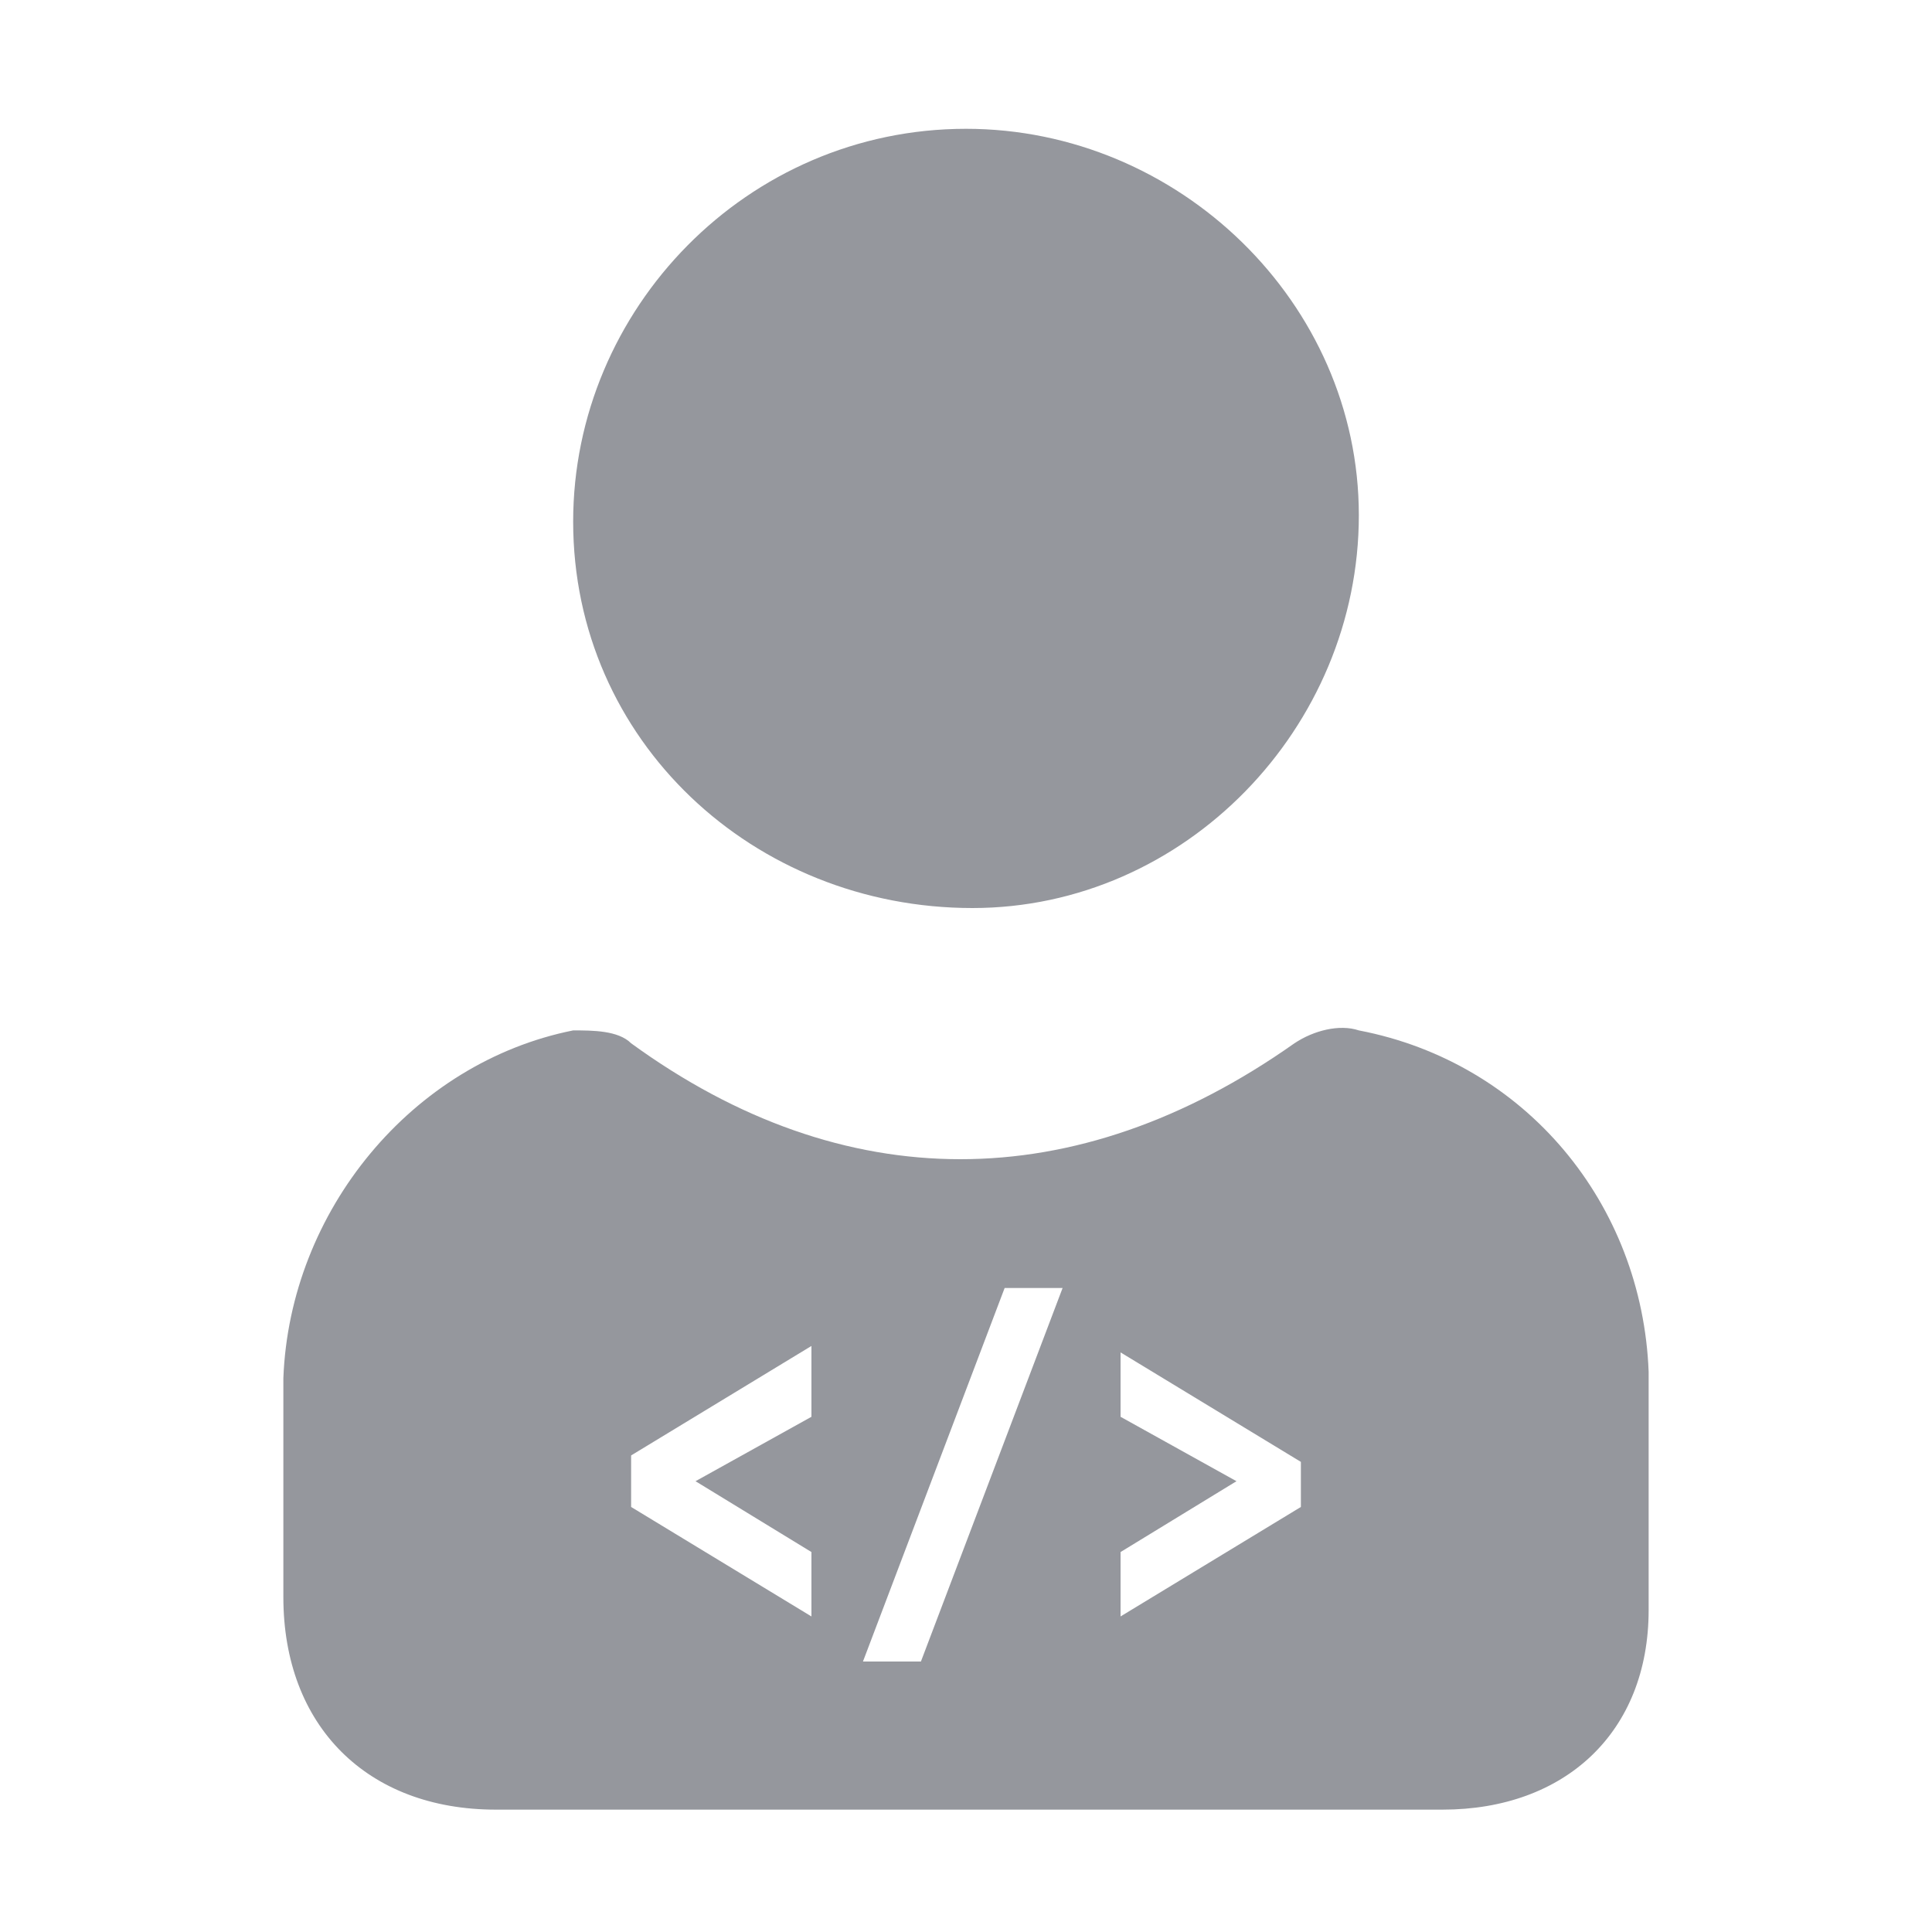 <?xml version="1.0" encoding="iso-8859-1"?>
<!-- Generator: Adobe Illustrator 27.0.0, SVG Export Plug-In . SVG Version: 6.00 Build 0)  -->
<svg version="1.1" id="Layer_1" xmlns:v="https://vecta.io/nano"
	 xmlns="http://www.w3.org/2000/svg" xmlns:xlink="http://www.w3.org/1999/xlink" x="0px" y="0px" width="30px" height="30px"
	 viewBox="0 0 30 30" style="enable-background:new 0 0 30 30;" xml:space="preserve">
<style type="text/css">
	.st0{fill:#95979D;}
</style>
<g>
	<path class="st0" d="M15,2c-3.4,0-6.1,2.8-6.1,6.1c0,3.4,2.8,6,6.2,6c3.3,0,6-2.8,6-6.1C21.1,4.7,18.3,2,15,2z"/>
	<g>
		<path class="st0" d="M25.6,21.3c-0.1-2.6-1.9-4.8-4.5-5.3c-0.3-0.1-0.7,0-1,0.2c-3.4,2.4-7,2.4-10.3,0c-0.2-0.2-0.6-0.2-0.9-0.2
			c-2.5,0.5-4.4,2.8-4.5,5.4c0,1.1,0,2.3,0,3.4c0,2,1.3,3.3,3.3,3.3c2.4,0,4.8,0,7.3,0c2.5,0,5,0,7.4,0c1.9,0,3.2-1.2,3.2-3.1
			C25.6,23.7,25.6,22.5,25.6,21.3z M12.6,22L10.8,23l1.8,1.1v1l-2.8-1.7v-0.8l2.8-1.7V22z M14.3,25.8h-0.9l2.2-5.8h0.9L14.3,25.8z
			 M20.2,23.4l-2.8,1.7v-1l1.8-1.1L17.4,22v-1l2.8,1.7V23.4z"/>
	</g>
</g>
</svg>

